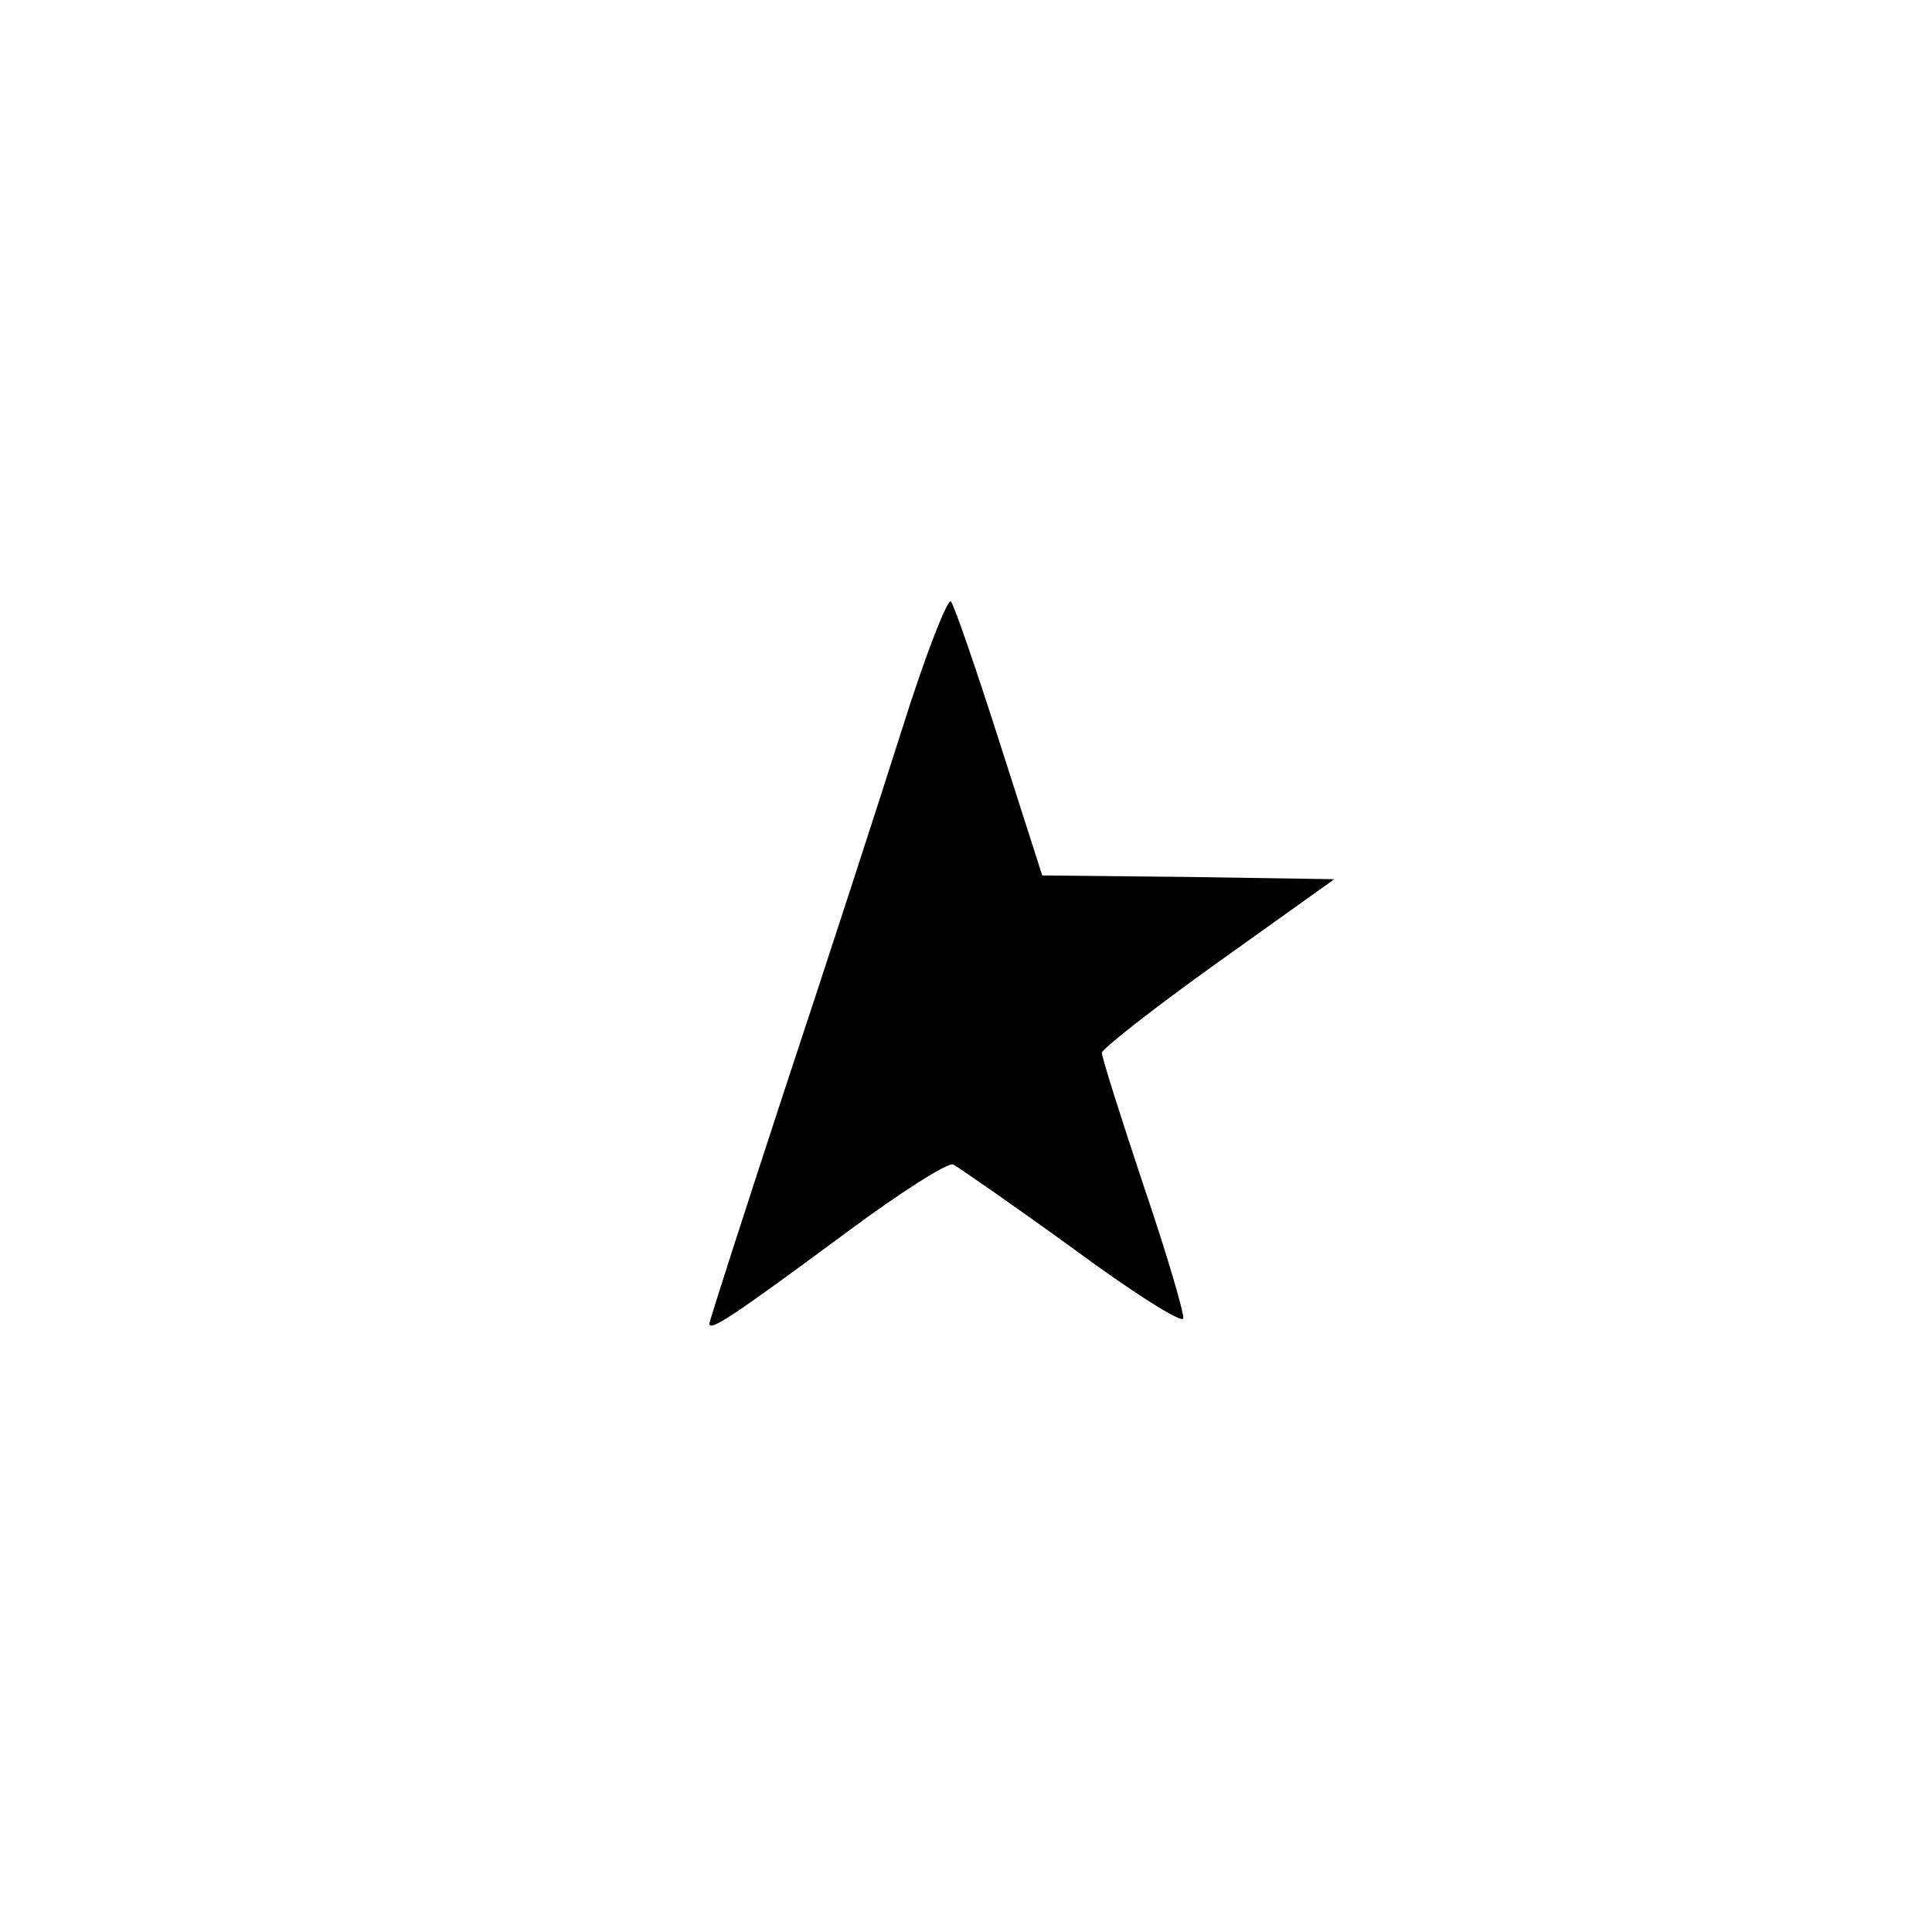 <?xml version="1.0" standalone="no"?>
<!DOCTYPE svg PUBLIC "-//W3C//DTD SVG 20010904//EN"
 "http://www.w3.org/TR/2001/REC-SVG-20010904/DTD/svg10.dtd">
<svg version="1.0" xmlns="http://www.w3.org/2000/svg"
 width="256pt" height="256pt" viewBox="0 0 256 256"
 preserveAspectRatio="xMidYMid meet">

<g transform="translate(0,256) scale(0.1,-0.1)"
fill="#000000" stroke="none">
<path d="M1195 1593 c-31 -98 -101 -313 -156 -479 -54 -165 -99 -304 -99 -308
0 -11 33 11 183 122 70 52 133 92 140 89 6 -3 77 -52 157 -110 80 -59 146
-101 148 -94 1 7 -22 86 -53 177 -30 90 -55 169 -55 175 0 5 70 60 154 120
l154 110 -194 3 -193 2 -57 178 c-31 97 -60 181 -64 185 -4 5 -34 -71 -65
-170z"/>
</g>
</svg>
